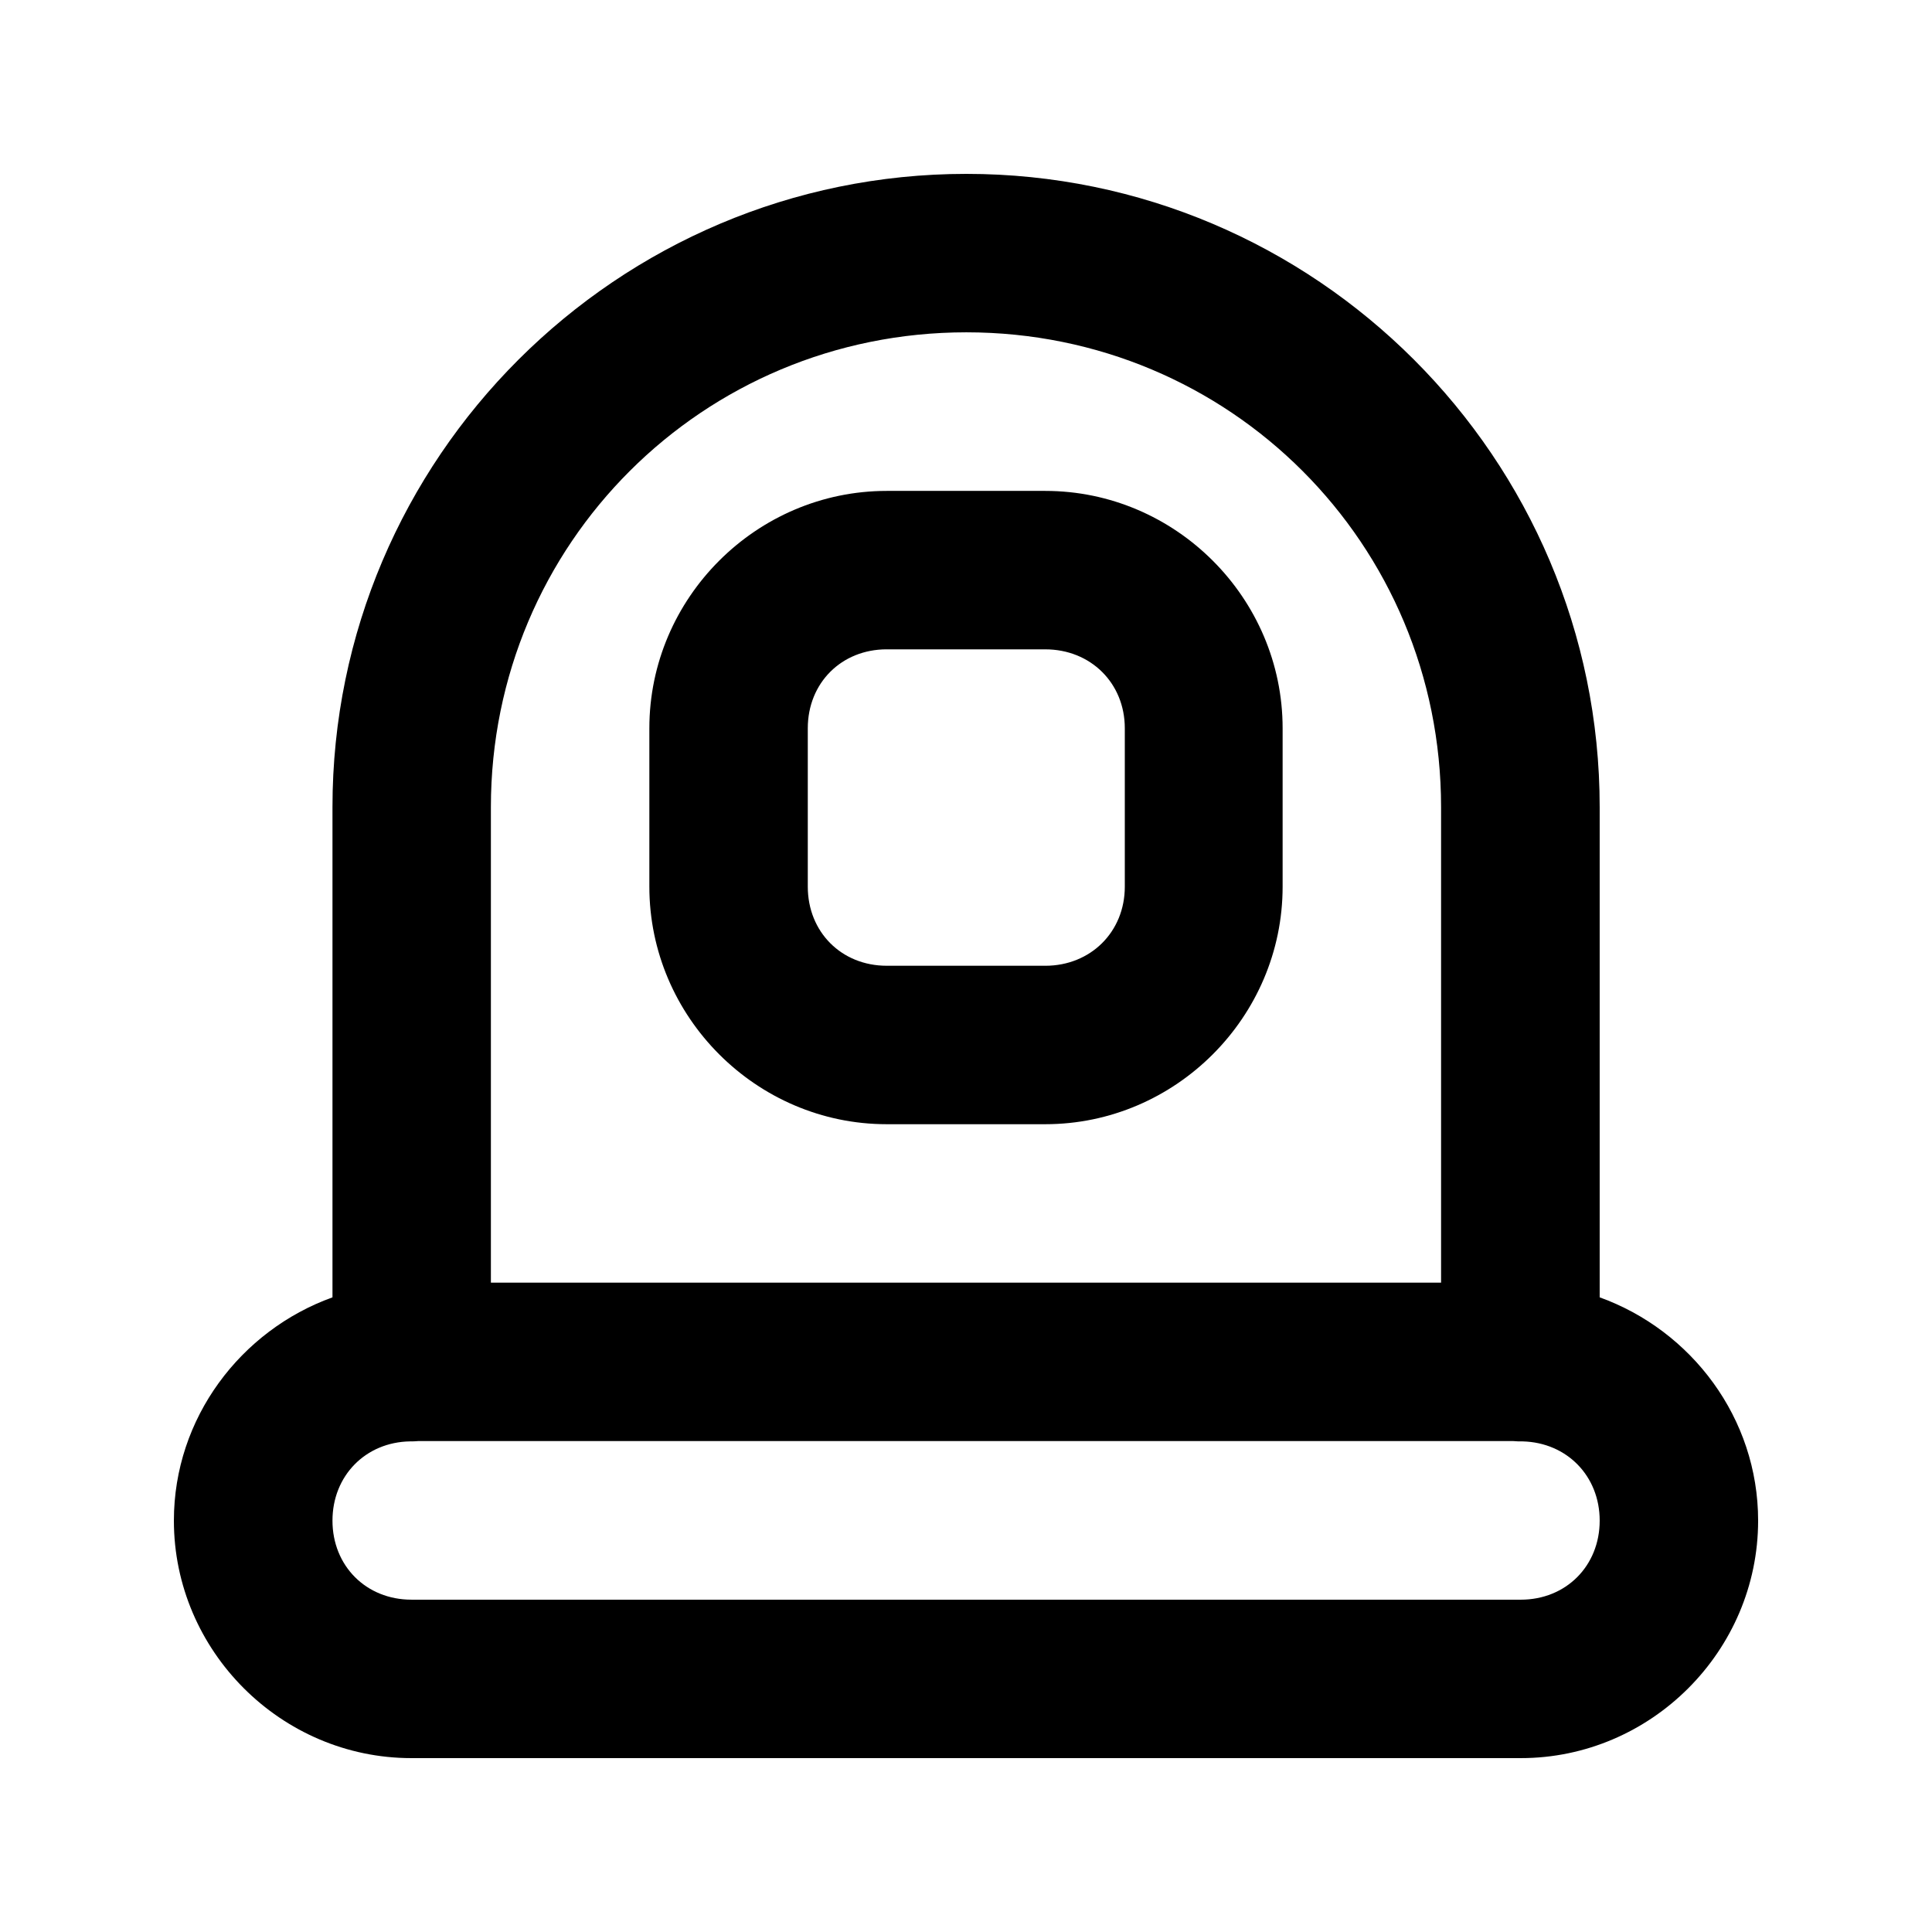 <?xml version="1.0" encoding="UTF-8"?>
<!-- Uploaded to: ICON Repo, www.svgrepo.com, Generator: ICON Repo Mixer Tools -->
<svg fill="#000000" width="800px" height="800px" version="1.1" viewBox="144 144 512 512" xmlns="http://www.w3.org/2000/svg">
 <path d="m400.1 190.08c-92.508 0-168 75.32-167.99 167.83v129.9c-24.324 8.762-42.027 31.992-42.027 59.168 0 34.527 28.414 62.941 62.941 62.941h294c34.527 0 62.898-28.41 62.898-62.941 0-27.172-17.668-50.402-41.988-59.168v-129.9c0-92.508-75.32-167.83-167.83-167.83zm0 41.988c69.816 0 125.8 56.023 125.8 125.84v126.01h-251.81v-126.01c0-69.816 56.188-125.84 126-125.84zm-21.117 42.027c-34.527 0-62.898 28.371-62.898 62.902v41.988c0 34.527 28.371 62.941 62.898 62.941h42.027c34.527 0 62.898-28.414 62.898-62.941v-41.988c0-34.531-28.371-62.902-62.898-62.902zm0 41.988h42.027c11.992 0 21.074 8.918 21.074 20.914v41.988c0 11.992-9.082 20.953-21.074 20.953l-42.027-0.004c-11.992 0-20.91-8.961-20.91-20.953v-41.988c0-11.992 8.918-20.914 20.91-20.914zm-124.2 209.82h290.31c0.777 0.07 1.559 0.098 2.34 0.082h0.121c11.707 0.316 20.379 9.191 20.379 20.996 0 11.992-8.918 20.953-20.914 20.953l-294-0.004c-11.992 0-20.914-8.961-20.91-20.953 0-11.875 8.77-20.816 20.586-20.996l-0.004 0.004c0.699 0.008 1.395-0.02 2.09-0.082z"/>
</svg>